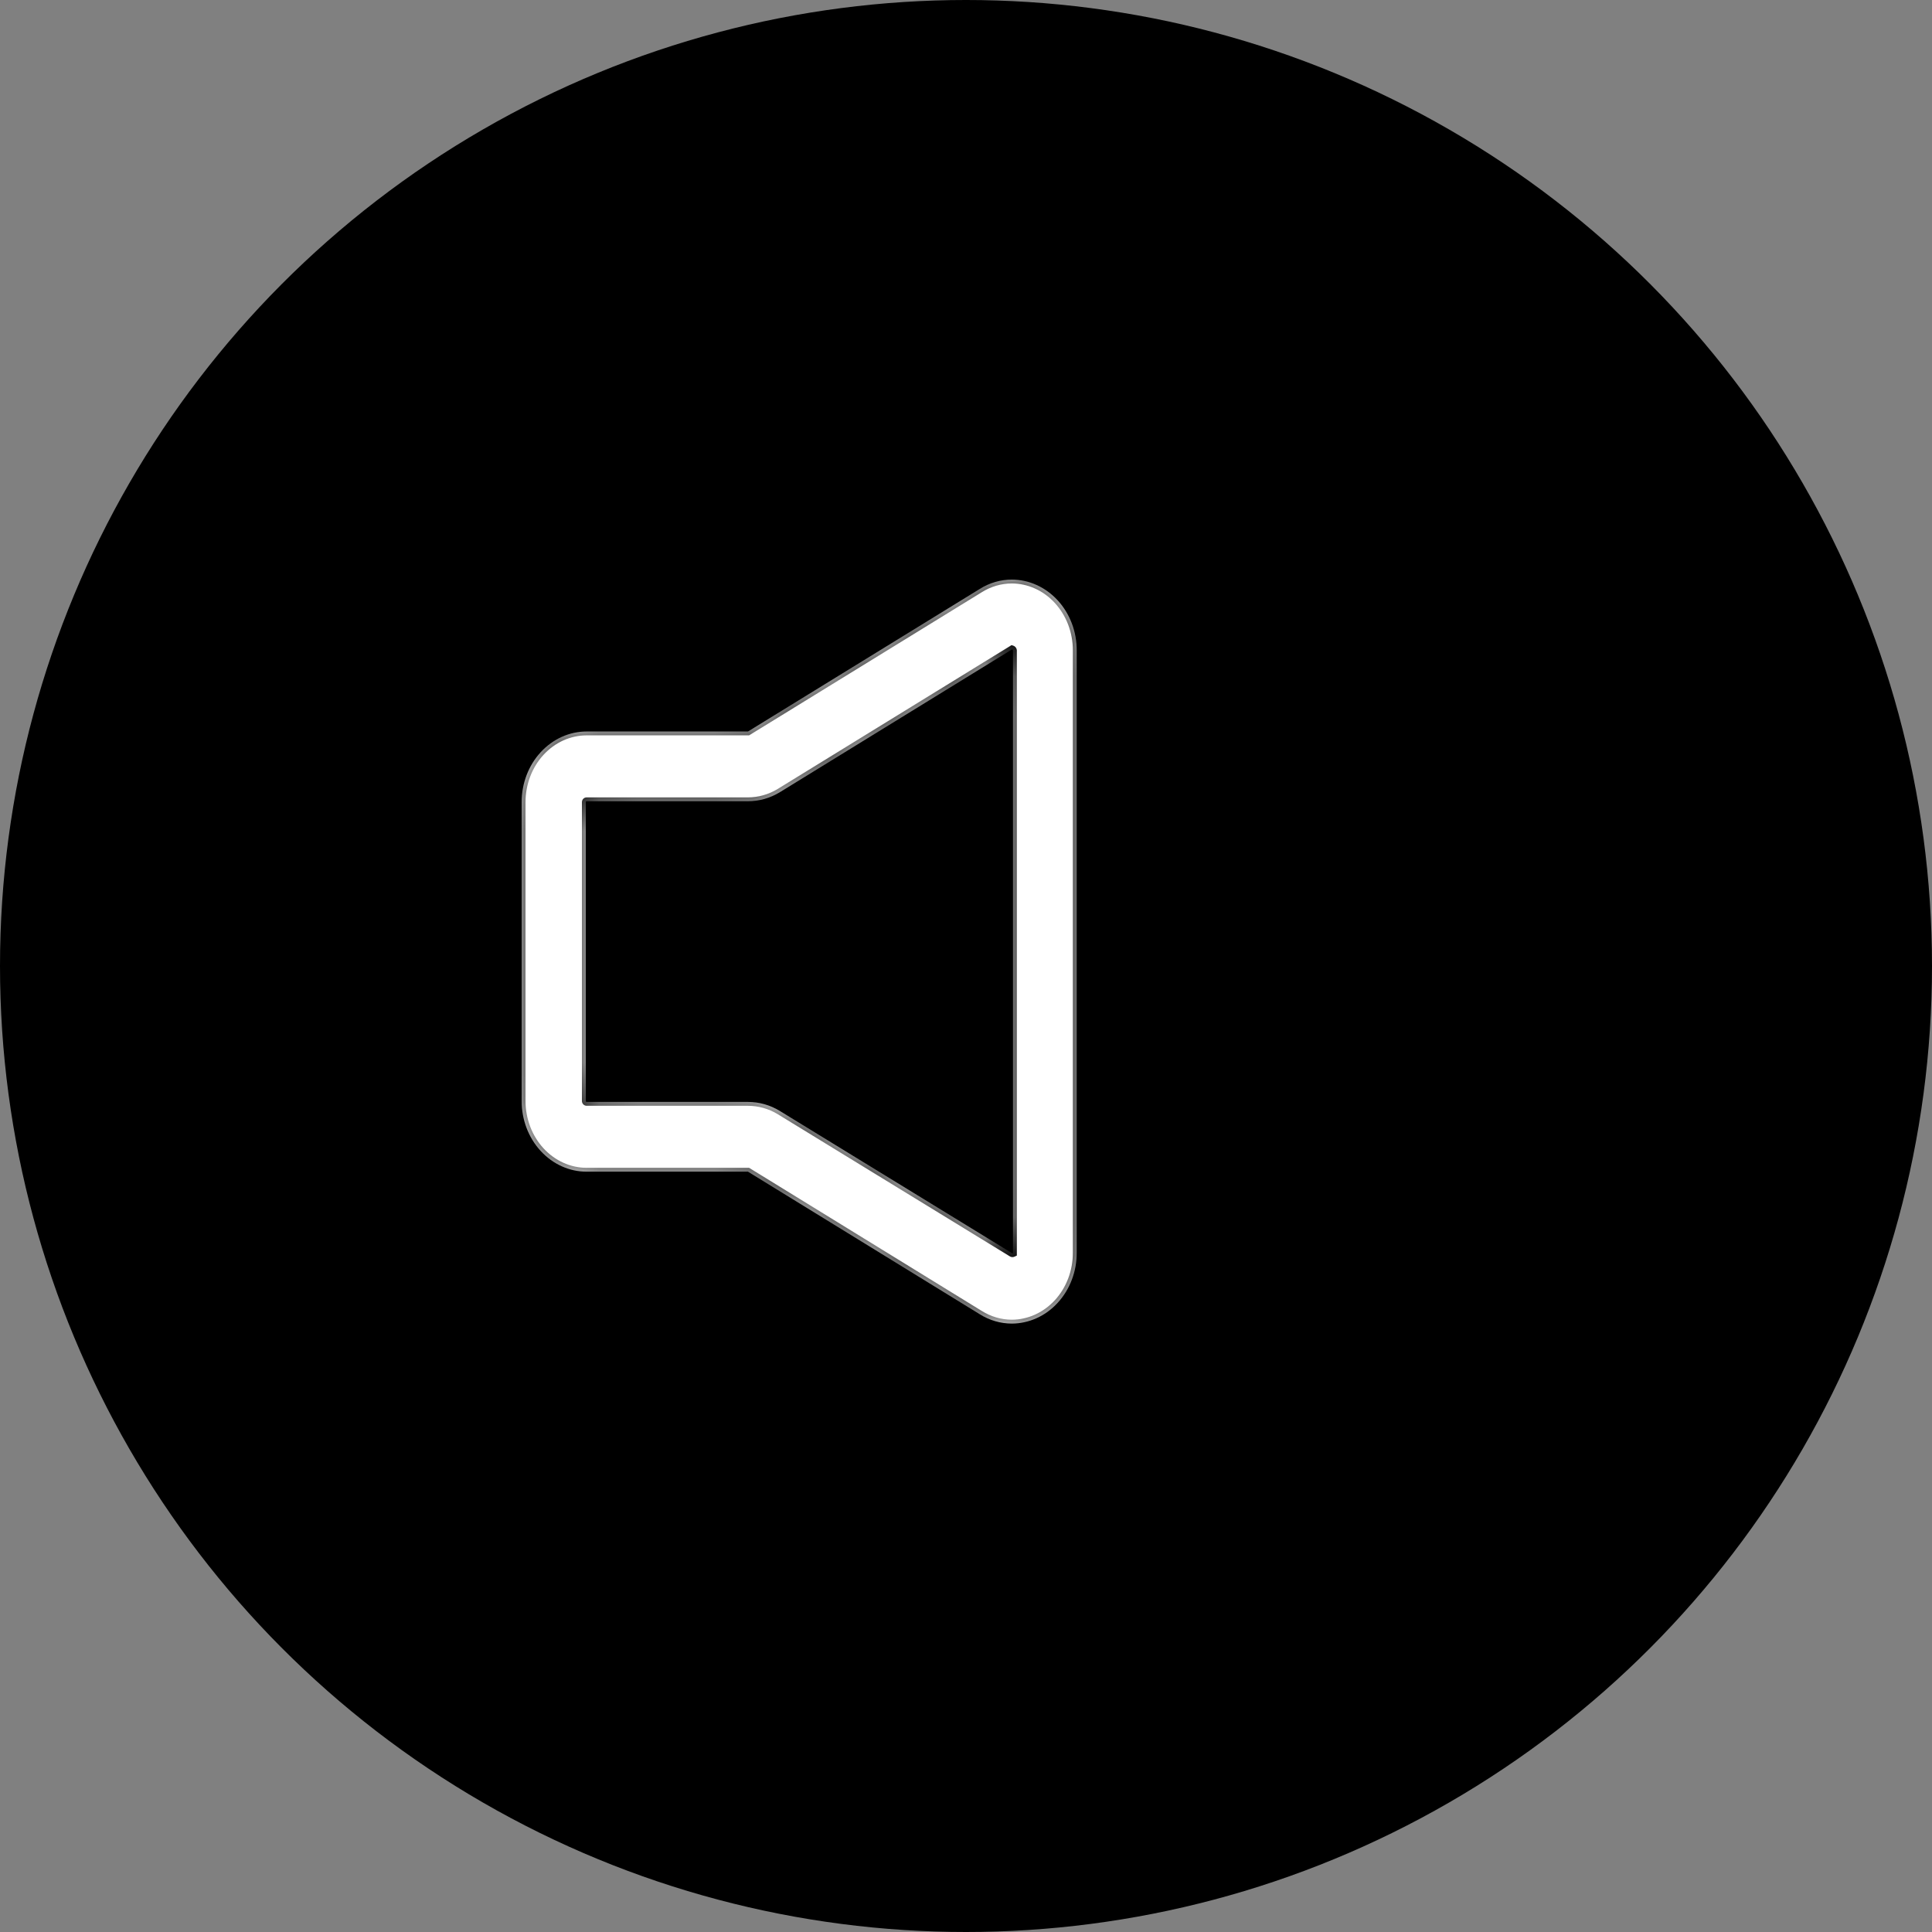 <svg width="50" height="50" viewBox="0 0 50 50" fill="none" xmlns="http://www.w3.org/2000/svg">
<rect x="0" y="0" width="50" height="50" fill="#808080" stroke="none"/>
<circle cx="25" cy="25" r="25" fill="#BCBCBC" style="fill:#BCBCBC;fill:color(display-p3 0.738 0.738 0.738);fill-opacity:1;"/>
<mask id="path-2-inside-1_1_236" fill="white">
<path d="M26.192 16.805C26.198 16.807 26.204 16.811 26.208 16.816C26.212 16.821 26.215 16.827 26.216 16.834V32.431C26.211 32.433 26.207 32.434 26.202 32.434C26.198 32.434 26.193 32.433 26.189 32.431L20.178 28.749C19.927 28.597 19.645 28.518 19.358 28.518H15.183C15.177 28.518 15.171 28.515 15.166 28.511C15.162 28.506 15.16 28.499 15.16 28.493V20.761C15.16 20.754 15.162 20.748 15.166 20.743C15.171 20.738 15.177 20.736 15.183 20.736H19.358C19.645 20.736 19.927 20.656 20.178 20.505L26.192 16.805ZM26.192 15C25.899 14.999 25.61 15.082 25.356 15.242L19.358 18.931H15.183C14.736 18.931 14.309 19.124 13.993 19.467C13.677 19.81 13.5 20.276 13.5 20.761V28.493C13.5 28.978 13.677 29.444 13.993 29.787C14.309 30.13 14.736 30.323 15.183 30.323H19.358L25.356 34.012C25.607 34.17 25.892 34.253 26.182 34.254C26.404 34.254 26.623 34.206 26.827 34.114C27.032 34.022 27.217 33.887 27.373 33.716C27.53 33.546 27.654 33.344 27.738 33.121C27.823 32.899 27.866 32.661 27.865 32.42V16.834C27.866 16.593 27.823 16.355 27.738 16.132C27.654 15.91 27.53 15.708 27.373 15.537C27.217 15.367 27.032 15.232 26.827 15.14C26.623 15.047 26.404 15 26.182 15H26.192Z"/>
</mask>
<path d="M26.192 16.805C26.198 16.807 26.204 16.811 26.208 16.816C26.212 16.821 26.215 16.827 26.216 16.834V32.431C26.211 32.433 26.207 32.434 26.202 32.434C26.198 32.434 26.193 32.433 26.189 32.431L20.178 28.749C19.927 28.597 19.645 28.518 19.358 28.518H15.183C15.177 28.518 15.171 28.515 15.166 28.511C15.162 28.506 15.16 28.499 15.16 28.493V20.761C15.16 20.754 15.162 20.748 15.166 20.743C15.171 20.738 15.177 20.736 15.183 20.736H19.358C19.645 20.736 19.927 20.656 20.178 20.505L26.192 16.805ZM26.192 15C25.899 14.999 25.61 15.082 25.356 15.242L19.358 18.931H15.183C14.736 18.931 14.309 19.124 13.993 19.467C13.677 19.81 13.5 20.276 13.5 20.761V28.493C13.5 28.978 13.677 29.444 13.993 29.787C14.309 30.13 14.736 30.323 15.183 30.323H19.358L25.356 34.012C25.607 34.17 25.892 34.253 26.182 34.254C26.404 34.254 26.623 34.206 26.827 34.114C27.032 34.022 27.217 33.887 27.373 33.716C27.53 33.546 27.654 33.344 27.738 33.121C27.823 32.899 27.866 32.661 27.865 32.42V16.834C27.866 16.593 27.823 16.355 27.738 16.132C27.654 15.91 27.53 15.708 27.373 15.537C27.217 15.367 27.032 15.232 26.827 15.14C26.623 15.047 26.404 15 26.182 15H26.192Z" fill="white" style="fill:white;fill-opacity:1;"/>
<path d="M26.192 16.805L26.223 16.71L26.179 16.695L26.14 16.72L26.192 16.805ZM26.216 16.834H26.316V16.826L26.315 16.819L26.216 16.834ZM26.216 32.431L26.259 32.521L26.316 32.494V32.431H26.216ZM26.202 32.434V32.334V32.434ZM26.189 32.431L26.137 32.517L26.146 32.521L26.189 32.431ZM20.178 28.749L20.23 28.664L20.23 28.663L20.178 28.749ZM19.358 28.518V28.618H19.358L19.358 28.518ZM15.16 20.761H15.06H15.16ZM19.358 20.736L19.358 20.636H19.358V20.736ZM20.178 20.505L20.23 20.59L20.23 20.59L20.178 20.505ZM26.192 15V15.1L26.193 14.9L26.192 15ZM25.356 15.242L25.408 15.327L25.409 15.326L25.356 15.242ZM19.358 18.931V19.031H19.387L19.411 19.016L19.358 18.931ZM13.5 28.493H13.6H13.5ZM19.358 30.323L19.411 30.238L19.387 30.223H19.358V30.323ZM25.356 34.012L25.409 33.927L25.408 33.927L25.356 34.012ZM26.182 34.254L26.182 34.354H26.182V34.254ZM27.865 32.42H27.765V32.42L27.865 32.42ZM27.865 16.834L27.765 16.834V16.834H27.865ZM26.161 16.9C26.148 16.895 26.137 16.888 26.13 16.878L26.286 16.753C26.27 16.733 26.249 16.718 26.223 16.71L26.161 16.9ZM26.13 16.878C26.122 16.869 26.118 16.859 26.117 16.848L26.315 16.819C26.311 16.795 26.301 16.772 26.286 16.753L26.13 16.878ZM26.116 16.834V32.431H26.316V16.834H26.116ZM26.173 32.34C26.182 32.336 26.192 32.334 26.202 32.334V32.534C26.222 32.534 26.241 32.529 26.259 32.521L26.173 32.34ZM26.202 32.334C26.213 32.334 26.223 32.336 26.232 32.34L26.146 32.521C26.164 32.529 26.183 32.534 26.202 32.534V32.334ZM26.241 32.346L20.23 28.664L20.126 28.834L26.137 32.516L26.241 32.346ZM20.23 28.663C19.964 28.503 19.664 28.418 19.358 28.418L19.358 28.618C19.627 28.618 19.891 28.692 20.126 28.834L20.23 28.663ZM19.358 28.418H15.183V28.618H19.358V28.418ZM15.183 28.418C15.206 28.418 15.226 28.428 15.24 28.443L15.093 28.578C15.115 28.602 15.147 28.618 15.183 28.618V28.418ZM15.24 28.443C15.253 28.457 15.26 28.475 15.26 28.493H15.06C15.06 28.523 15.071 28.554 15.093 28.578L15.24 28.443ZM15.26 28.493V20.761H15.06V28.493H15.26ZM15.26 20.761C15.26 20.778 15.253 20.796 15.24 20.811L15.093 20.675C15.071 20.699 15.06 20.73 15.06 20.761H15.26ZM15.24 20.811C15.226 20.826 15.206 20.836 15.183 20.836V20.636C15.147 20.636 15.115 20.651 15.093 20.675L15.24 20.811ZM15.183 20.836H19.358V20.636H15.183V20.836ZM19.358 20.836C19.664 20.836 19.964 20.751 20.23 20.59L20.126 20.419C19.891 20.561 19.627 20.636 19.358 20.636L19.358 20.836ZM20.23 20.59L26.245 16.89L26.14 16.72L20.126 20.419L20.23 20.59ZM26.193 14.9C25.88 14.899 25.573 14.988 25.303 15.157L25.409 15.326C25.648 15.177 25.918 15.099 26.192 15.1L26.193 14.9ZM25.304 15.157L19.306 18.846L19.411 19.016L25.408 15.327L25.304 15.157ZM19.358 18.831H15.183V19.031H19.358V18.831ZM15.183 18.831C14.707 18.831 14.253 19.036 13.919 19.399L14.066 19.535C14.364 19.211 14.766 19.031 15.183 19.031V18.831ZM13.919 19.399C13.586 19.762 13.4 20.252 13.4 20.761H13.6C13.6 20.299 13.769 19.858 14.066 19.535L13.919 19.399ZM13.4 20.761V28.493H13.6V20.761H13.4ZM13.4 28.493C13.4 29.002 13.586 29.492 13.919 29.854L14.066 29.719C13.769 29.395 13.6 28.954 13.6 28.493H13.4ZM13.919 29.854C14.253 30.217 14.707 30.423 15.183 30.423V30.223C14.766 30.223 14.364 30.043 14.066 29.719L13.919 29.854ZM15.183 30.423H19.358V30.223H15.183V30.423ZM19.306 30.408L25.304 34.097L25.408 33.927L19.411 30.238L19.306 30.408ZM25.303 34.096C25.57 34.264 25.873 34.353 26.182 34.354L26.183 34.154C25.912 34.153 25.645 34.075 25.409 33.927L25.303 34.096ZM26.182 34.354C26.418 34.354 26.651 34.303 26.868 34.205L26.786 34.023C26.594 34.109 26.389 34.154 26.182 34.154V34.354ZM26.868 34.205C27.085 34.107 27.282 33.964 27.447 33.784L27.3 33.649C27.152 33.809 26.978 33.936 26.786 34.023L26.868 34.205ZM27.447 33.784C27.612 33.604 27.743 33.391 27.832 33.157L27.645 33.086C27.565 33.297 27.447 33.488 27.3 33.649L27.447 33.784ZM27.832 33.157C27.92 32.923 27.966 32.672 27.965 32.42L27.765 32.42C27.766 32.649 27.725 32.875 27.645 33.086L27.832 33.157ZM27.965 32.42V16.834H27.765V32.42H27.965ZM27.965 16.834C27.966 16.581 27.92 16.331 27.832 16.097L27.645 16.168C27.725 16.379 27.766 16.605 27.765 16.834L27.965 16.834ZM27.832 16.097C27.743 15.863 27.612 15.65 27.447 15.47L27.3 15.605C27.447 15.766 27.565 15.957 27.645 16.168L27.832 16.097ZM27.447 15.47C27.282 15.29 27.085 15.146 26.868 15.049L26.786 15.231C26.978 15.317 27.152 15.444 27.3 15.605L27.447 15.47ZM26.868 15.049C26.651 14.951 26.418 14.9 26.182 14.9V15.1C26.389 15.1 26.594 15.144 26.786 15.231L26.868 15.049ZM26.182 15.1H26.192V14.9H26.182V15.1Z" fill="#F9CBB1" style="fill:#F9CBB1;fill:color(display-p3 0.977 0.796 0.694);fill-opacity:1;" mask="url(#path-2-inside-1_1_236)"/>
</svg>
